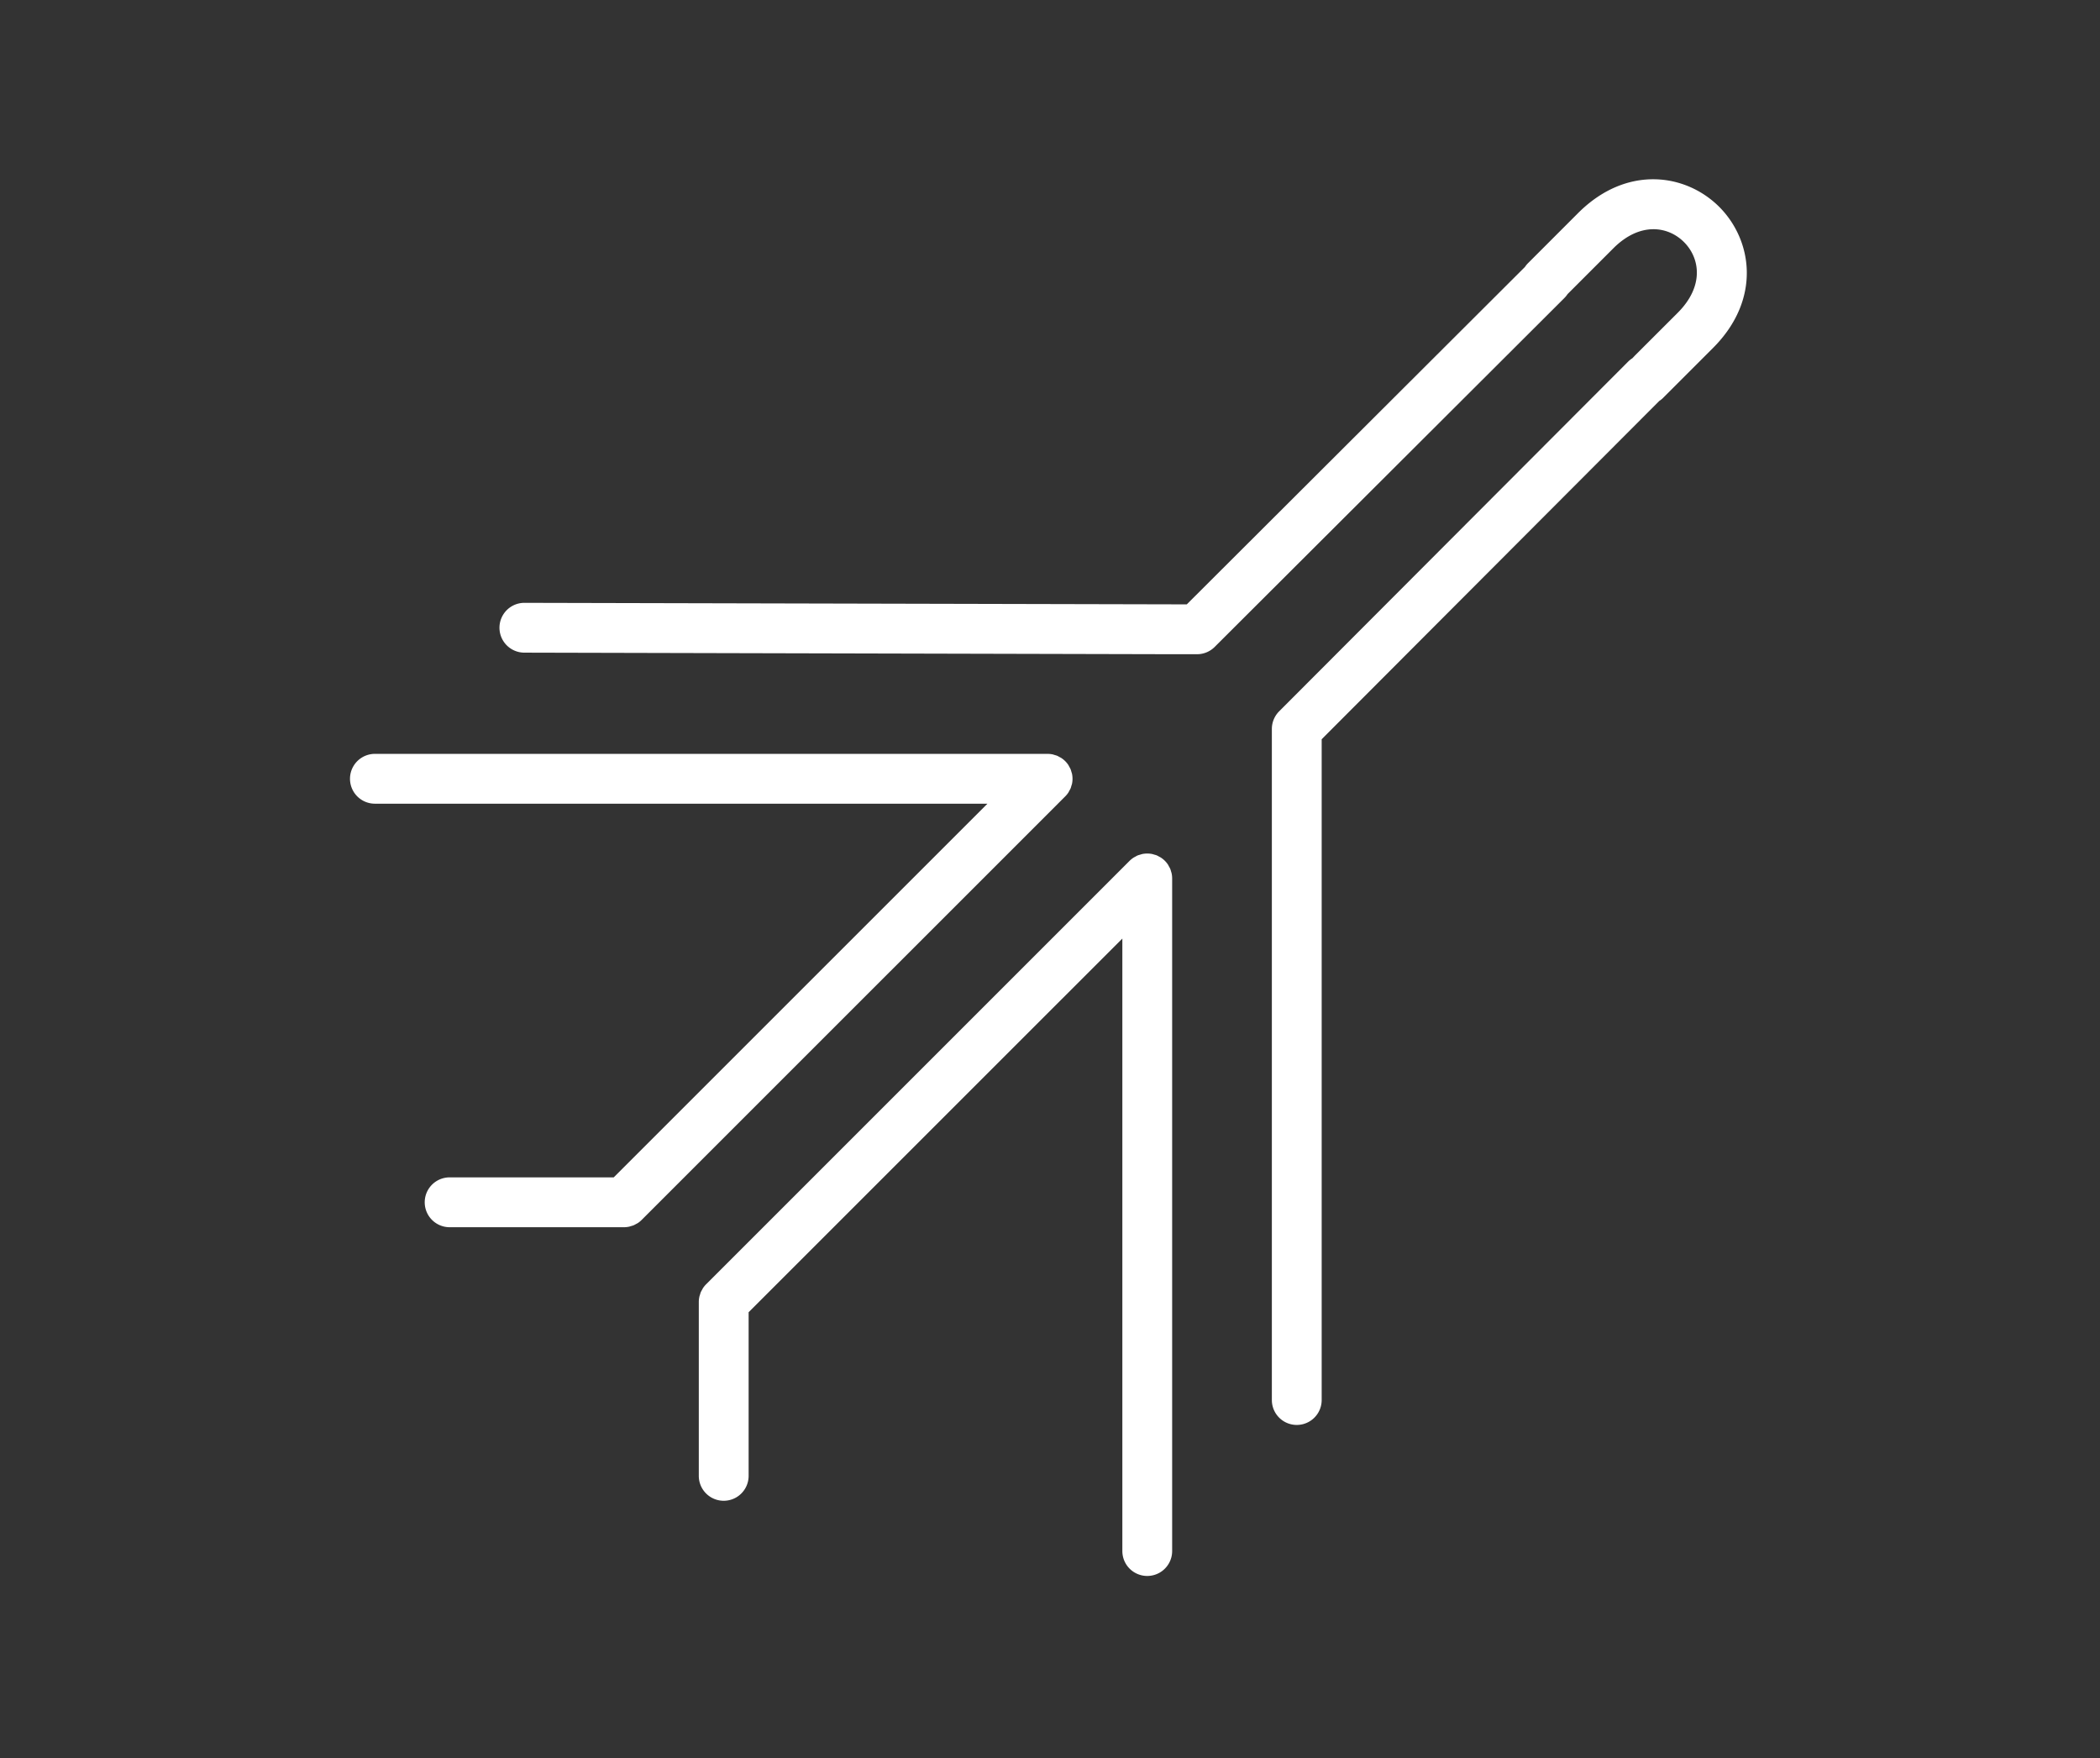 <?xml version="1.0" encoding="UTF-8"?>
<svg xmlns="http://www.w3.org/2000/svg" width="246" height="206" viewBox="0 0 246 206">
  <rect x="0" y="0" width="246" height="206" fill="#333333" stroke="none"/>
  <g transform="translate(-6834 1774)">
    <rect width="246" height="206" transform="translate(6834 -1774)" fill="none"></rect>
    <g transform="translate(6875 -1753)">
      <path d="M829.28,14069.548a2.808,2.808,0,0,0,.286-.151c.071-.037.147-.071.218-.115a2.929,2.929,0,0,0,.445-.368l49.612-49.611a2.959,2.959,0,0,0,.366-.445c.046-.072.079-.146.117-.219a2.86,2.86,0,0,0,.151-.283c.039-.1.06-.193.09-.294.025-.083.057-.163.076-.25a2.9,2.9,0,0,0,0-1.144c-.019-.089-.051-.17-.076-.252a3.038,3.038,0,0,0-.09-.292,3.182,3.182,0,0,0-.151-.288c-.039-.072-.071-.145-.117-.216a2.885,2.885,0,0,0-.809-.809,1.973,1.973,0,0,0-.222-.119,2.86,2.86,0,0,0-.278-.15c-.1-.039-.2-.062-.3-.093-.082-.021-.162-.055-.249-.074a3.222,3.222,0,0,0-.571-.056h-78.8a2.918,2.918,0,1,0,0,5.837h71.754l-43.779,43.777H807.733a2.92,2.92,0,0,0,0,5.84h20.43a3.111,3.111,0,0,0,.571-.059c.09-.017.168-.051.253-.075S829.185,14069.585,829.28,14069.548Z" transform="translate(-796.06 -13947.003)" fill="#fff"></path>
      <path d="M877.831,14023.972a2.418,2.418,0,0,0-.091-.293,2.776,2.776,0,0,0-.15-.284c-.04-.071-.07-.146-.119-.219a2.876,2.876,0,0,0-.806-.806c-.074-.049-.15-.084-.224-.125-.093-.051-.182-.105-.281-.148s-.195-.061-.294-.09c-.083-.023-.162-.056-.25-.073a2.993,2.993,0,0,0-1.142,0c-.088.018-.167.05-.25.073-.1.029-.2.056-.294.09s-.188.1-.281.148c-.074.041-.153.076-.224.125a3.045,3.045,0,0,0-.448.362l-49.607,49.608a2.906,2.906,0,0,0-.367.449c-.047.069-.079.146-.119.218a2.777,2.777,0,0,0-.15.284c-.037.094-.06.2-.091.291s-.056.169-.073.256a2.848,2.848,0,0,0-.059.57v20.431a2.919,2.919,0,0,0,5.837,0v-19.222l43.779-43.777v71.755a2.917,2.917,0,0,0,5.834,0v-78.8a2.969,2.969,0,0,0-.057-.573A2.567,2.567,0,0,0,877.831,14023.972Z" transform="translate(-781.652 -13942.887)" fill="#fff"></path>
      <path d="M950.279,13973.971c-3.927-3.923-10.865-4.935-16.531.729l-5.854,5.857a3.008,3.008,0,0,0-.375.457l-39.611,39.528-77.584-.18h-.008a2.917,2.917,0,0,0-.008,5.835l75.888.184h2.92a2.922,2.922,0,0,0,2.06-.854l40.963-40.875a3.065,3.065,0,0,0,.377-.462l5.36-5.362c3.111-3.11,6.4-2.608,8.278-.728s2.379,5.166-.732,8.278l-4.958,4.955c-.1.1-.236.251-.363.379a2.86,2.86,0,0,0-.5.4l-40.876,40.962a2.928,2.928,0,0,0-.851,2.063v78.617a2.918,2.918,0,0,0,5.836,0v-77.412l39.547-39.631a2.657,2.657,0,0,0,.456-.366.072.072,0,0,1,.026-.025c.162-.167,1.1-1.1,5.813-5.816C955.216,13984.839,954.2,13977.9,950.279,13973.971Z" transform="translate(-789.885 -13970.739)" fill="#fff"></path>
    </g>
  </g>
</svg>
